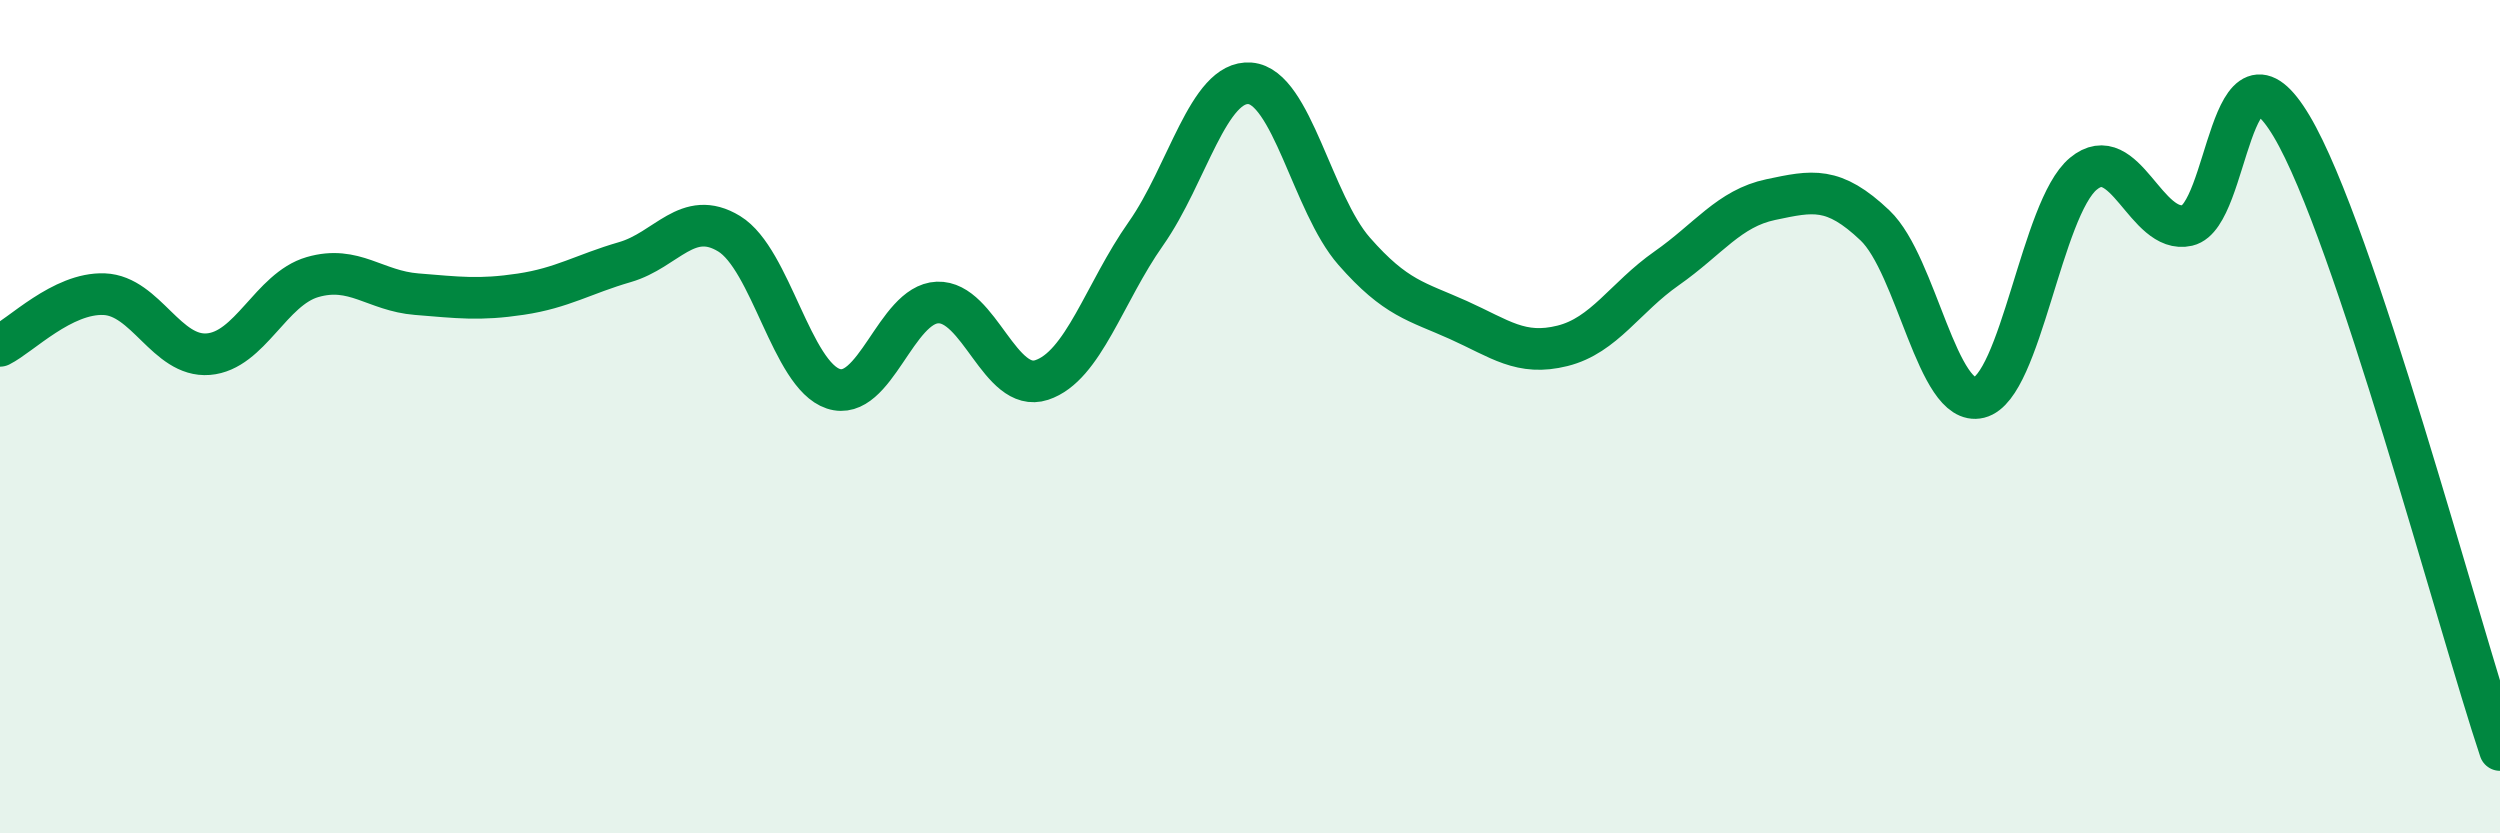 
    <svg width="60" height="20" viewBox="0 0 60 20" xmlns="http://www.w3.org/2000/svg">
      <path
        d="M 0,8.3 C 0.5,8.05 1.5,7.02 2.5,7.06 C 3.5,7.1 4,8.58 5,8.5 C 6,8.42 6.5,6.94 7.5,6.65 C 8.5,6.36 9,6.98 10,7.06 C 11,7.14 11.5,7.21 12.5,7.06 C 13.5,6.91 14,6.58 15,6.29 C 16,6 16.5,5 17.5,5.61 C 18.5,6.22 19,9 20,9.33 C 21,9.66 21.5,7.3 22.5,7.26 C 23.5,7.22 24,9.45 25,9.12 C 26,8.79 26.5,7.03 27.5,5.61 C 28.5,4.19 29,1.92 30,2 C 31,2.08 31.5,4.89 32.5,6.03 C 33.5,7.17 34,7.23 35,7.68 C 36,8.13 36.5,8.55 37.5,8.3 C 38.5,8.05 39,7.14 40,6.44 C 41,5.74 41.5,5 42.5,4.79 C 43.5,4.58 44,4.46 45,5.41 C 46,6.36 46.5,9.79 47.5,9.54 C 48.5,9.29 49,5 50,4.17 C 51,3.34 51.5,5.64 52.5,5.41 C 53.5,5.18 53.5,0.51 55,3.03 C 56.5,5.55 59,15.01 60,18L60 20L0 20Z"
        fill="#008740"
        opacity="0.1"
        stroke-linecap="round"
        stroke-linejoin="round"
      />
      <path
        d="M 0,8.3 C 0.5,8.05 1.5,7.02 2.5,7.06 C 3.5,7.1 4,8.58 5,8.5 C 6,8.42 6.5,6.94 7.5,6.65 C 8.5,6.36 9,6.98 10,7.06 C 11,7.14 11.5,7.21 12.5,7.06 C 13.5,6.91 14,6.58 15,6.29 C 16,6 16.5,5 17.5,5.61 C 18.5,6.22 19,9 20,9.33 C 21,9.66 21.5,7.3 22.5,7.26 C 23.5,7.22 24,9.45 25,9.12 C 26,8.79 26.5,7.03 27.5,5.61 C 28.5,4.19 29,1.92 30,2 C 31,2.08 31.5,4.89 32.5,6.03 C 33.5,7.17 34,7.23 35,7.68 C 36,8.13 36.5,8.55 37.5,8.3 C 38.5,8.05 39,7.14 40,6.44 C 41,5.74 41.5,5 42.5,4.79 C 43.5,4.58 44,4.46 45,5.41 C 46,6.36 46.5,9.79 47.5,9.54 C 48.5,9.29 49,5 50,4.17 C 51,3.34 51.5,5.64 52.5,5.41 C 53.5,5.18 53.5,0.51 55,3.03 C 56.5,5.55 59,15.01 60,18"
        stroke="#008740"
        stroke-width="1"
        fill="none"
        stroke-linecap="round"
        stroke-linejoin="round"
      />
    </svg>
  
